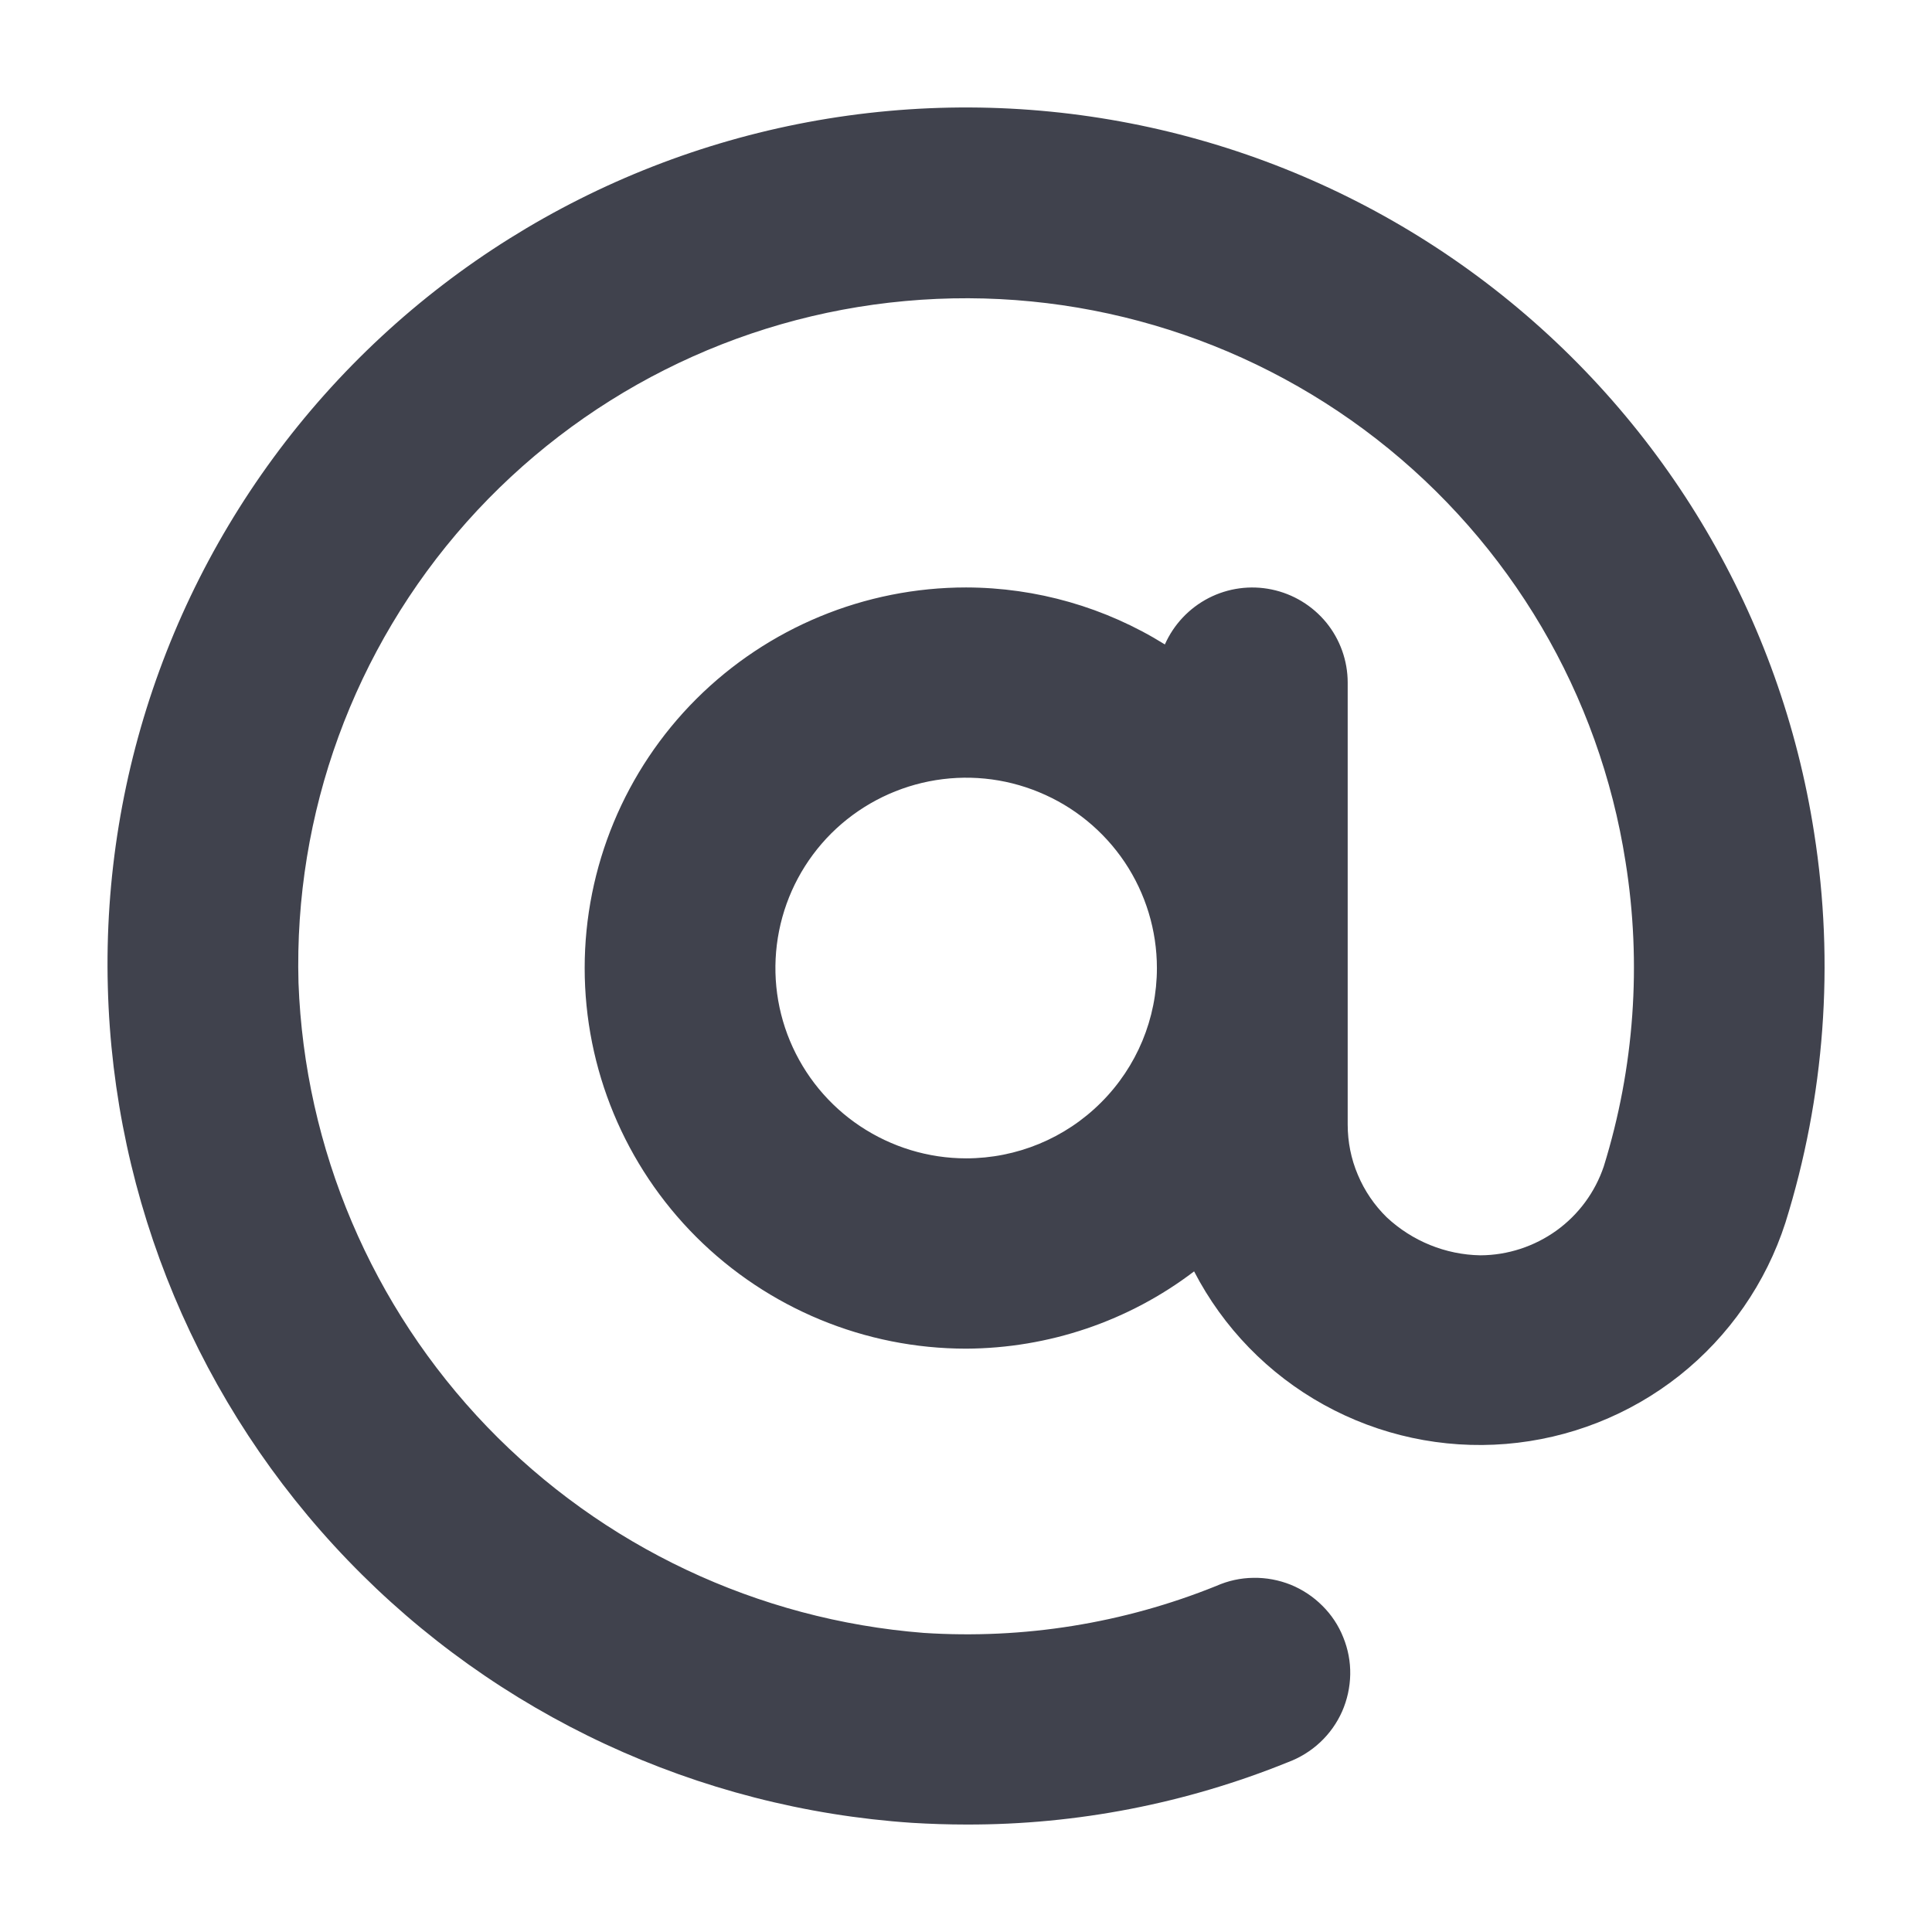 <svg width="16" height="16" viewBox="0 0 16 16" fill="none" xmlns="http://www.w3.org/2000/svg">
<path d="M15.024 6.898C14.748 5.116 13.801 3.506 12.377 2.395C10.953 1.284 9.158 0.756 7.358 0.919C5.558 1.082 3.887 1.922 2.686 3.27C1.485 4.618 0.844 6.371 0.893 8.174C0.939 9.948 1.648 11.641 2.88 12.921C4.112 14.202 5.779 14.977 7.554 15.096C7.704 15.105 7.855 15.11 8.005 15.11C8.917 15.112 9.821 14.936 10.666 14.594C10.765 14.557 10.856 14.501 10.933 14.429C11.01 14.357 11.072 14.27 11.115 14.173C11.157 14.077 11.18 13.973 11.182 13.867C11.184 13.762 11.164 13.657 11.124 13.559C11.085 13.461 11.026 13.372 10.951 13.298C10.876 13.223 10.787 13.164 10.689 13.124C10.591 13.085 10.486 13.065 10.38 13.067C10.274 13.068 10.17 13.091 10.073 13.134C9.305 13.444 8.477 13.577 7.65 13.523C6.275 13.415 4.988 12.807 4.033 11.815C3.079 10.822 2.523 9.514 2.472 8.139C2.433 6.737 2.931 5.373 3.864 4.324C4.798 3.275 6.096 2.62 7.496 2.493C8.896 2.365 10.292 2.774 11.401 3.637C12.509 4.5 13.246 5.751 13.462 7.137C13.597 7.98 13.535 8.843 13.282 9.659C13.21 9.873 13.073 10.059 12.89 10.191C12.706 10.323 12.486 10.395 12.26 10.396C11.971 10.391 11.695 10.278 11.484 10.081C11.382 9.981 11.3 9.861 11.245 9.729C11.189 9.598 11.161 9.456 11.161 9.313V5.653C11.161 5.472 11.098 5.296 10.984 5.156C10.869 5.016 10.71 4.919 10.532 4.882C10.355 4.845 10.17 4.87 10.009 4.953C9.848 5.036 9.72 5.172 9.647 5.337C9.154 5.03 8.584 4.866 8.001 4.865C7.163 4.865 6.36 5.197 5.767 5.788C5.175 6.379 4.842 7.181 4.842 8.017C4.842 8.853 5.175 9.654 5.767 10.245C6.36 10.836 7.163 11.169 8.001 11.169C8.684 11.166 9.347 10.942 9.889 10.529C10.13 10.995 10.504 11.38 10.964 11.634C11.423 11.888 11.948 12.001 12.472 11.958C12.996 11.915 13.496 11.718 13.908 11.392C14.319 11.066 14.625 10.625 14.786 10.126C15.112 9.083 15.194 7.978 15.024 6.898ZM8.001 9.593C7.689 9.593 7.384 9.5 7.124 9.327C6.864 9.154 6.662 8.908 6.542 8.62C6.422 8.332 6.391 8.015 6.452 7.709C6.513 7.403 6.663 7.123 6.884 6.902C7.105 6.682 7.387 6.532 7.693 6.471C8 6.41 8.317 6.441 8.606 6.561C8.895 6.68 9.141 6.882 9.315 7.141C9.488 7.4 9.581 7.705 9.581 8.017C9.581 8.435 9.415 8.835 9.118 9.131C8.822 9.427 8.42 9.593 8.001 9.593Z" fill="#40424D"/>
</svg>
